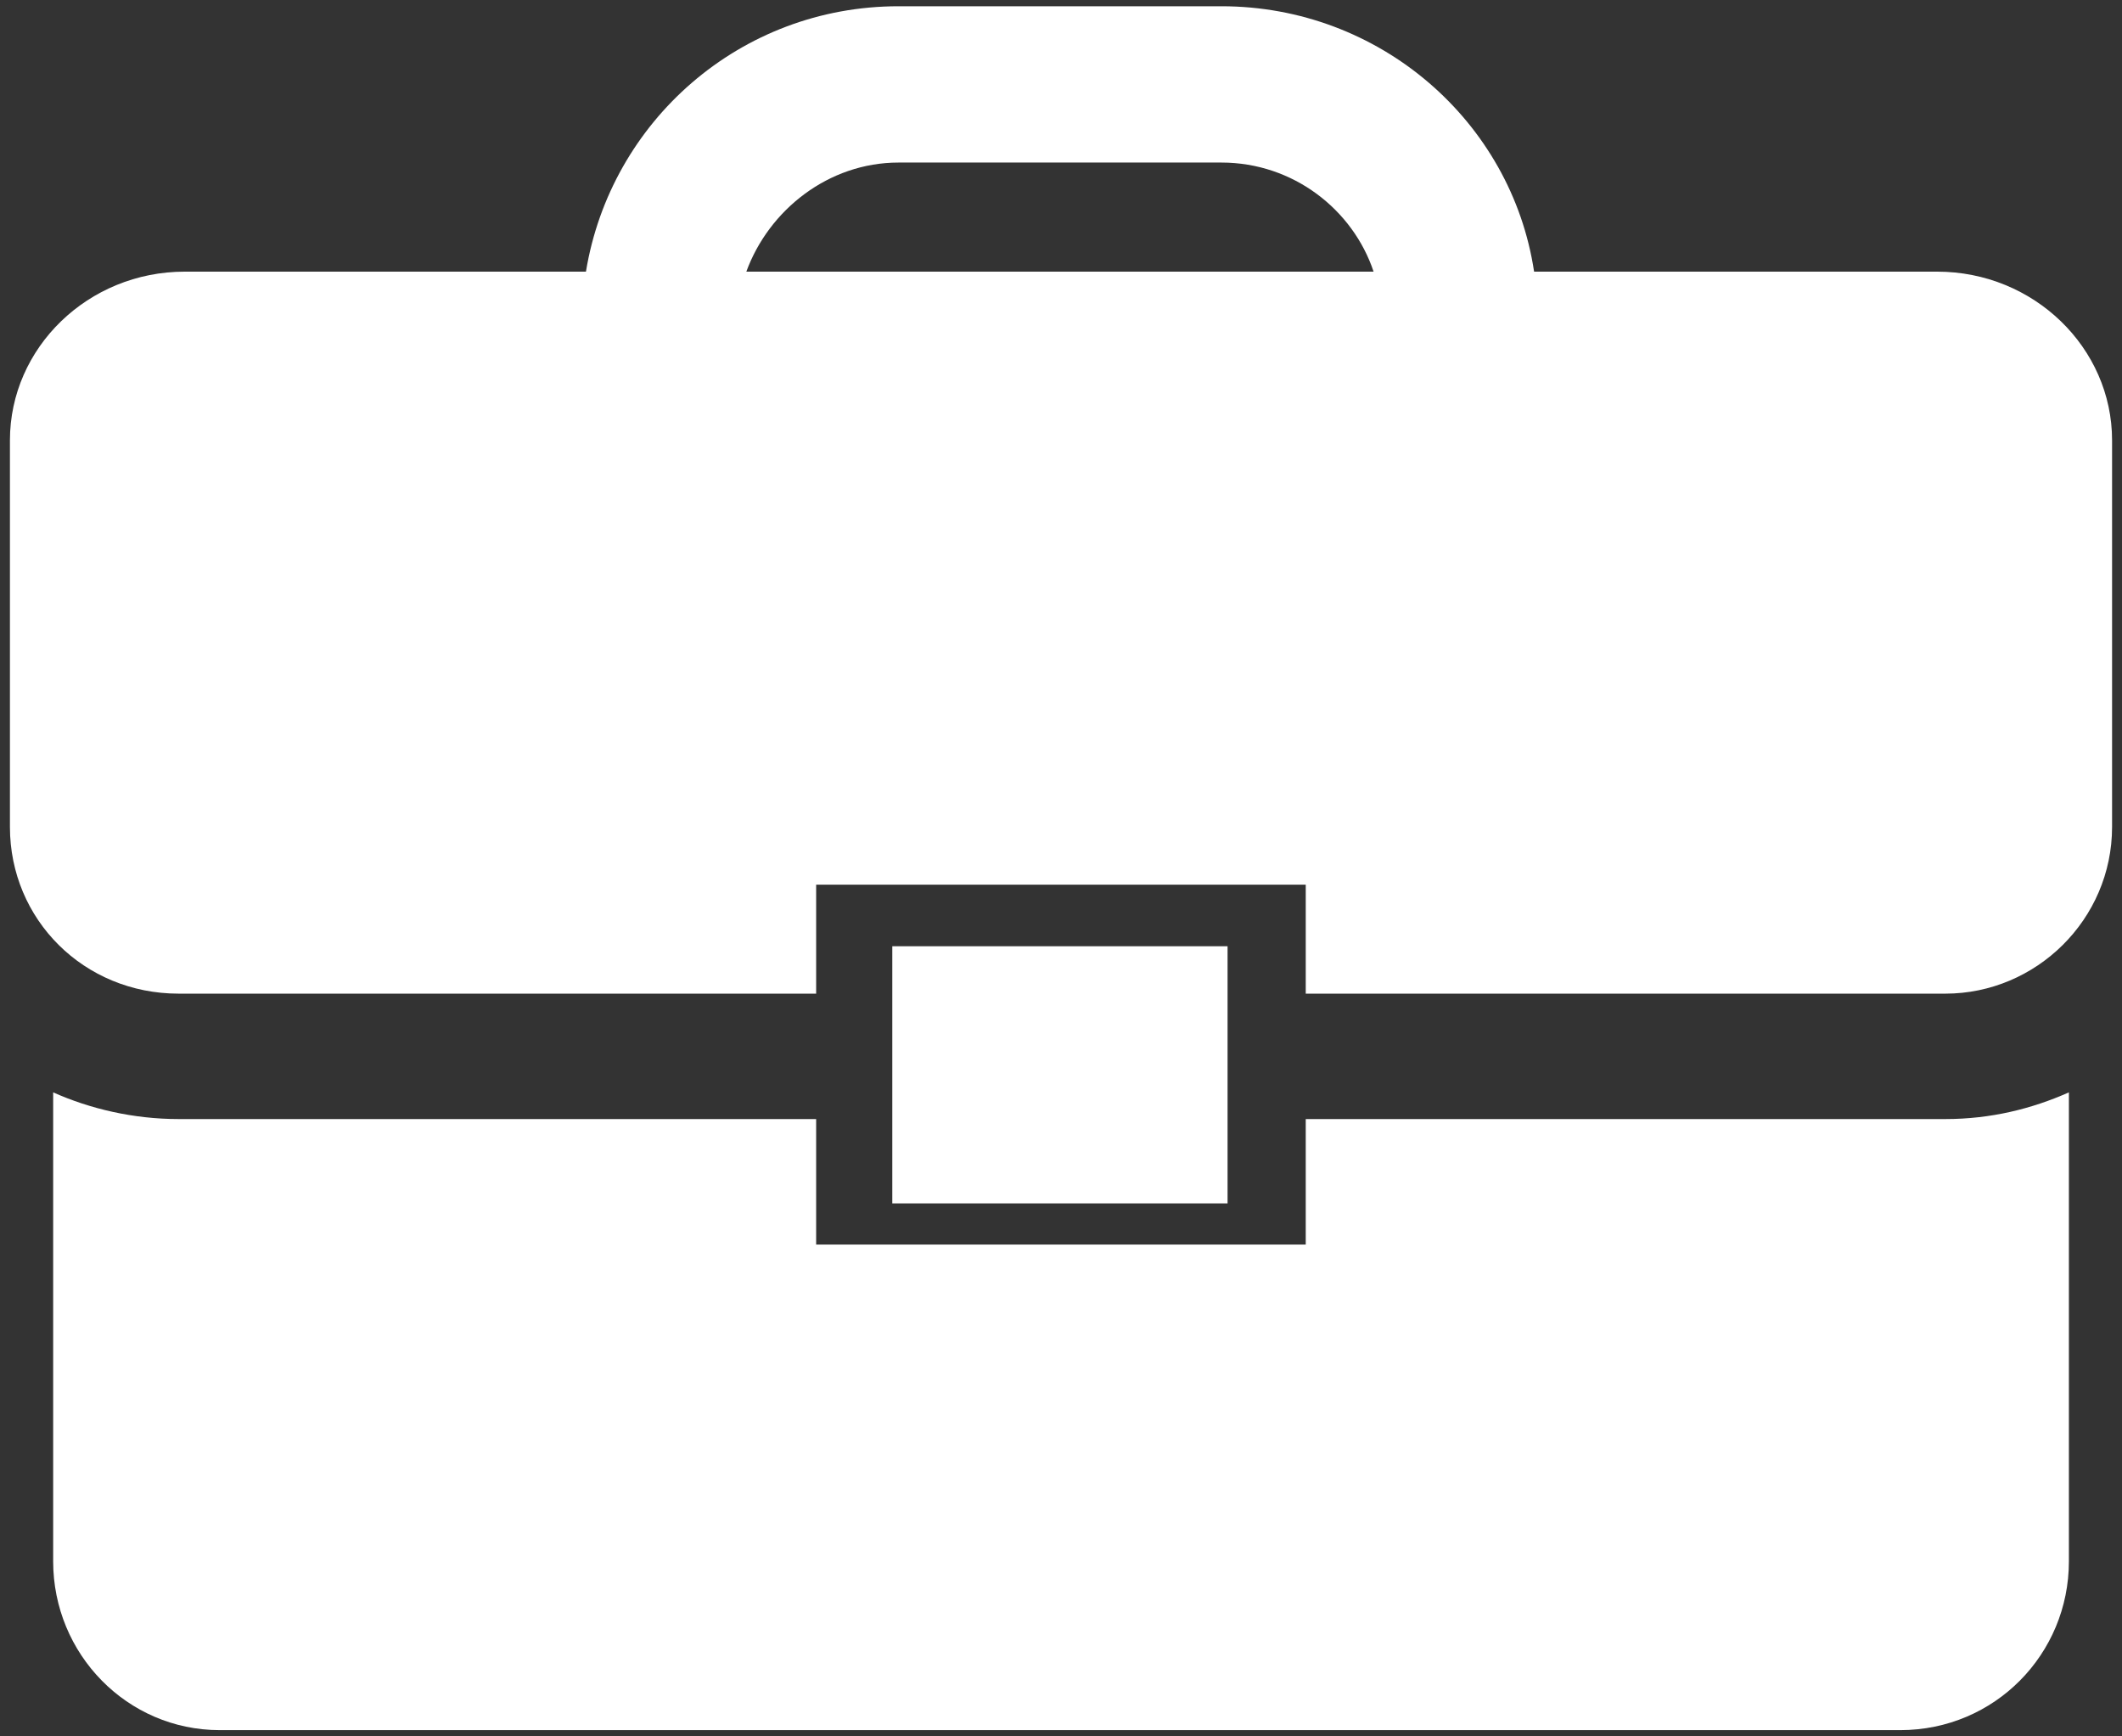 <?xml version="1.0" encoding="UTF-8"?>
<!DOCTYPE svg PUBLIC "-//W3C//DTD SVG 1.1//EN" "http://www.w3.org/Graphics/SVG/1.1/DTD/svg11.dtd">
<!-- Creator: CorelDRAW 2021 (64-Bit) -->
<svg xmlns="http://www.w3.org/2000/svg" xml:space="preserve" width="363mm" height="297mm" version="1.1" style="shape-rendering:geometricPrecision; text-rendering:geometricPrecision; image-rendering:optimizeQuality; fill-rule:evenodd; clip-rule:evenodd"
viewBox="0 0 36300 29700"
 xmlns:xlink="http://www.w3.org/1999/xlink"
 xmlns:xodm="http://www.corel.com/coreldraw/odm/2003">
 <rect x="0" y="0" width="36300" height="29700" fill="#333333" stroke="none"/>
 <defs>
  <style type="text/css">
   <![CDATA[
    .fil0 {fill:white}
   ]]>
  </style>
 </defs>
 <g id="Слой_x0020_1">
  <path class="fil0" d="M12767.12 4646.33c386.47,-1057.22 1407.17,-1865.89 2603.36,-1865.89l5524.36 0c1230.88,0 2250.51,808.67 2602.57,1865.89l-10730.29 0zm20371.06 0l-6895.26 0c-386.74,-2570 -2639.89,-4539.4 -5348.08,-4539.4l-5524.36 0c-2710.03,0 -4925.87,1969.4 -5347.01,4539.4l-6862.71 0c-1654.66,0 -2990.88,1302.61 -2990.88,2884.48l0 6614.15c0,1583.72 1266.08,2850.85 2885.53,2850.85l10906.05 0 0 -1863.78 8375.23 0 0 1863.78 10942.58 0c1549.04,0 2850.85,-1267.13 2850.85,-2850.85l0 -6614.15c0,-1581.87 -1338.07,-2884.48 -2991.94,-2884.48zm-17767.7 11538.96l5488.89 0 140.03 0 0 142.15 0 4116.14 0 140.02 -140.03 0 -5488.89 0 -106.41 0 0 -140.02 0 -4116.14 0 -142.15 106.41 0zm-12315.07 2955.68c-774.26,0 -1513.84,-174.7 -2145.95,-456.61l0 8022.37c0,1583.72 1264.23,2886.33 2850.06,2886.33l28746.55 0c1618.13,0 2885.53,-1302.61 2885.53,-2886.33l0 -8022.37c-634.23,281.91 -1338.34,456.61 -2112.33,456.61l-10942.58 0 0 2146.75 -8375.23 0 0 -2146.75 -10906.05 0z"/>
 </g>
</svg>
